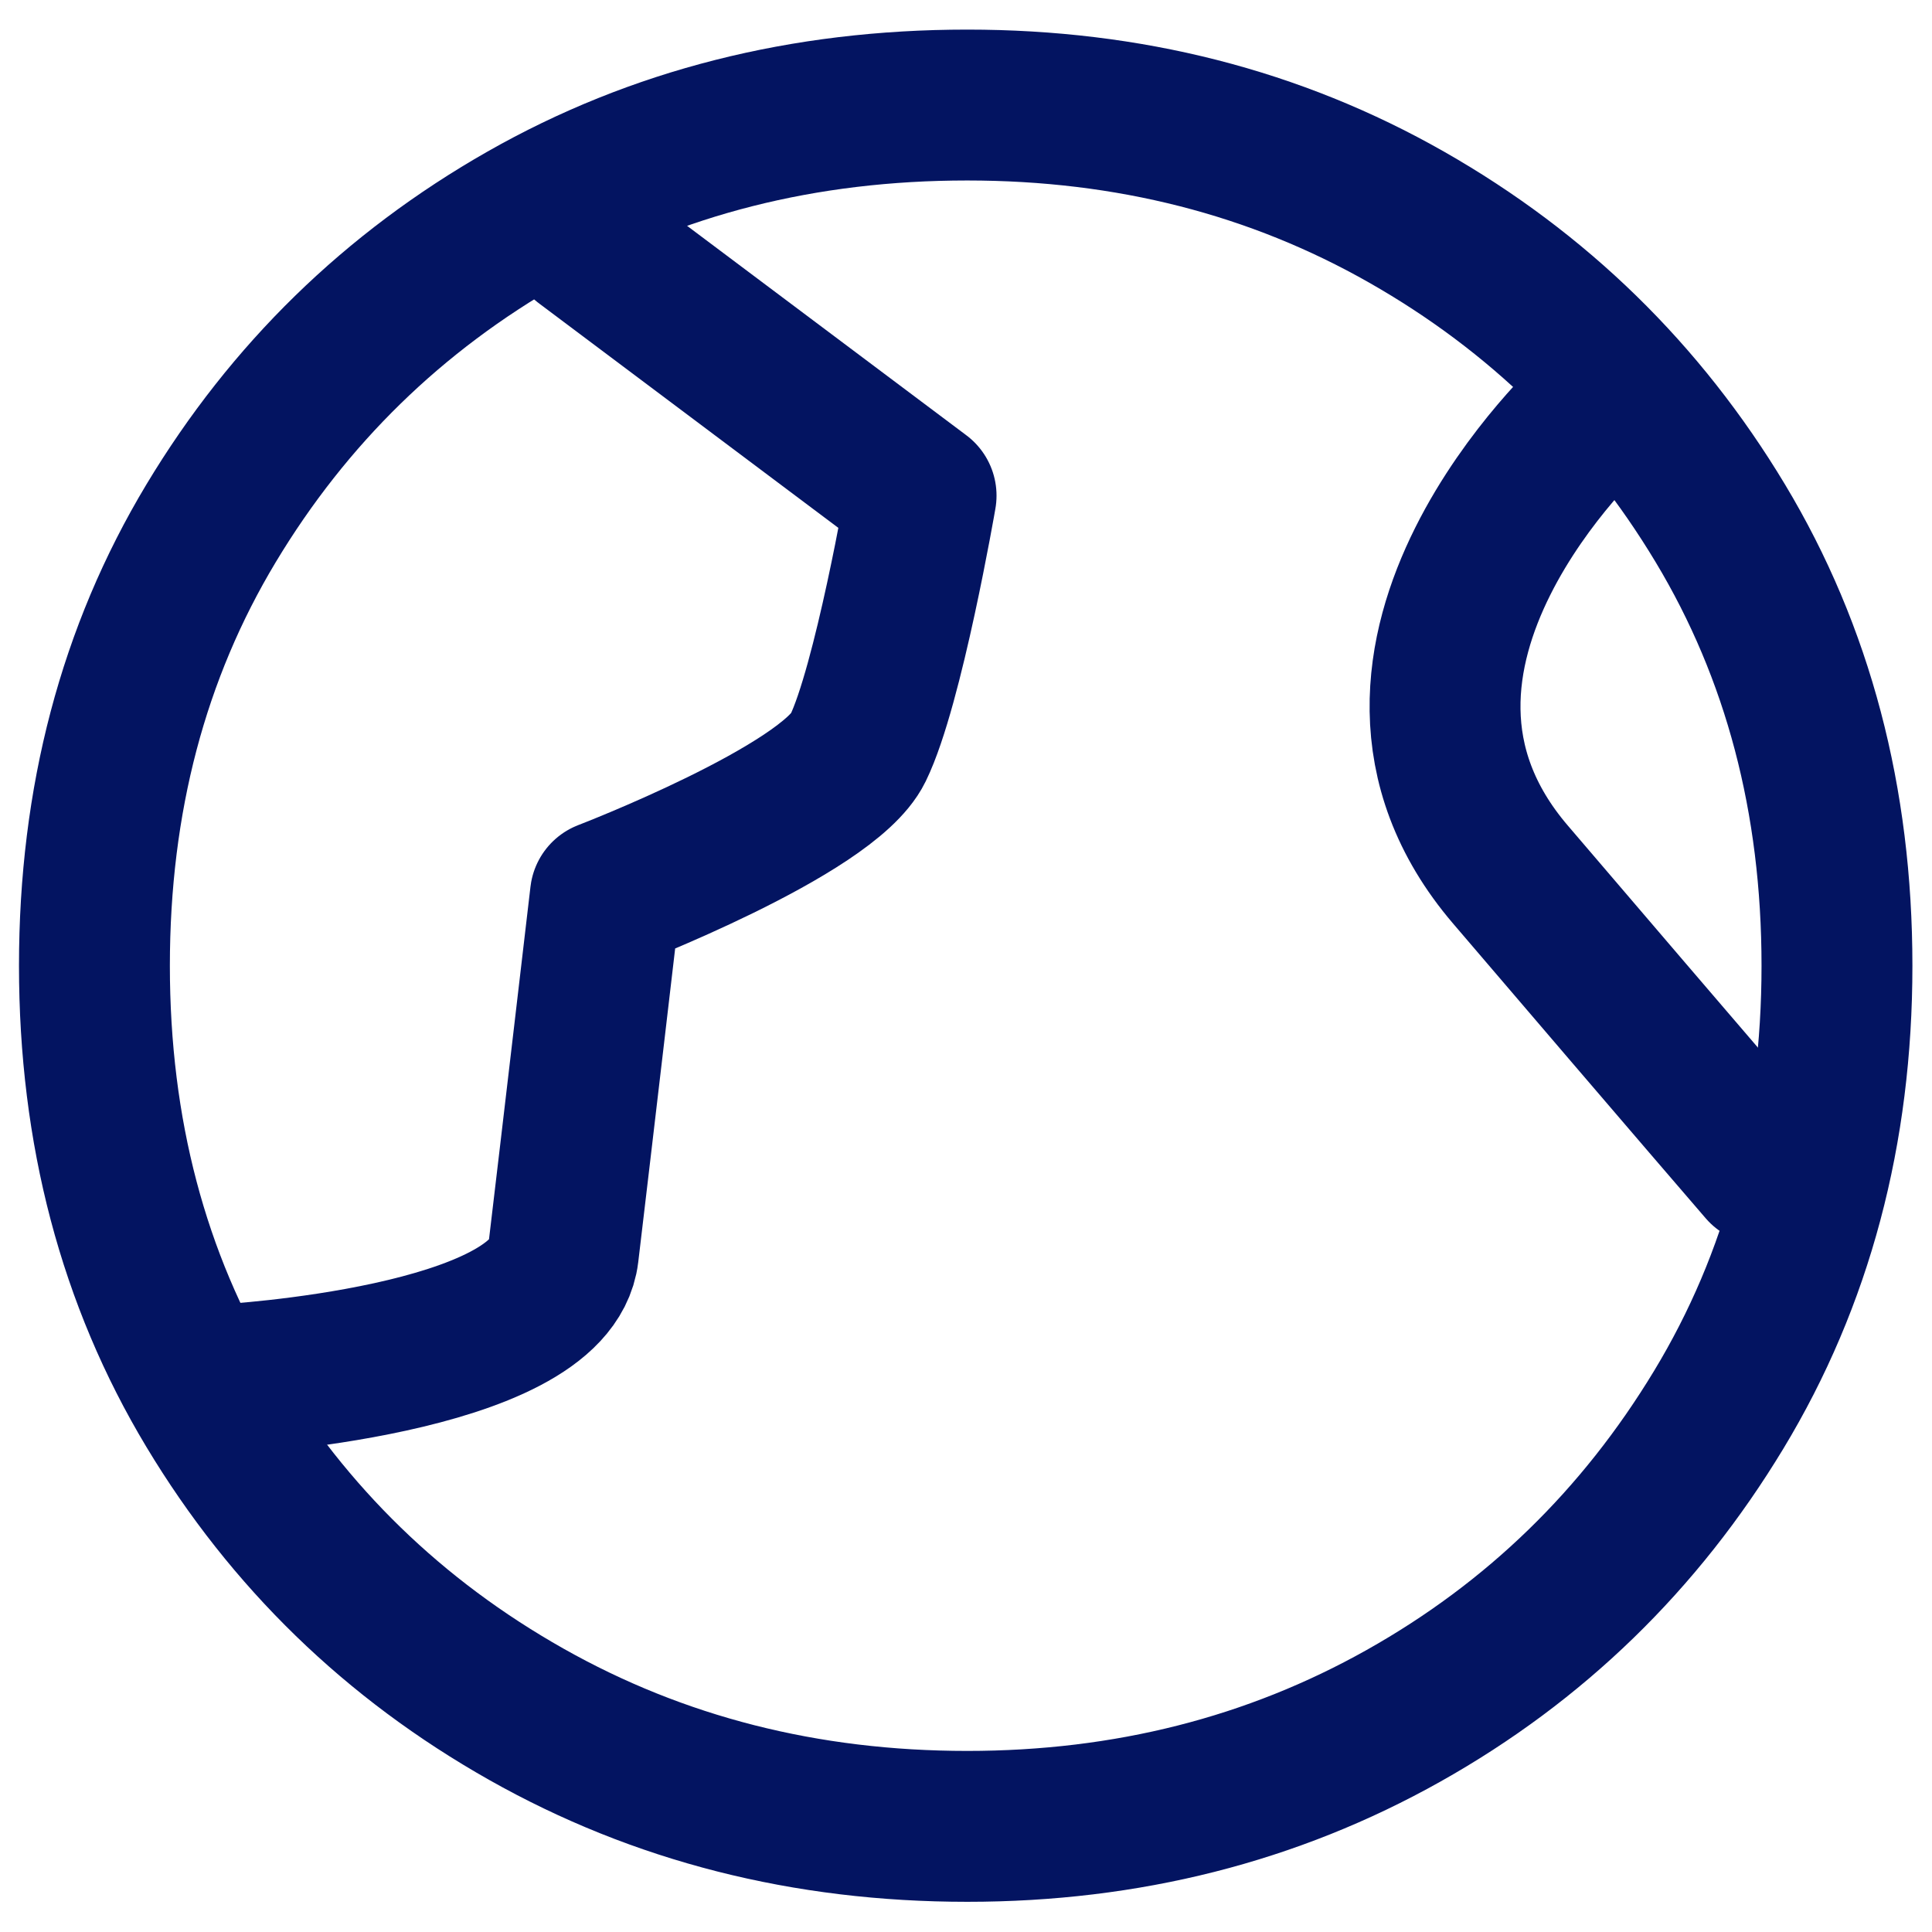 <?xml version="1.0" encoding="UTF-8" standalone="no"?><!DOCTYPE svg PUBLIC "-//W3C//DTD SVG 1.1//EN" "http://www.w3.org/Graphics/SVG/1.1/DTD/svg11.dtd"><svg width="100%" height="100%" viewBox="0 0 1067 1067" version="1.1" xmlns="http://www.w3.org/2000/svg" xmlns:xlink="http://www.w3.org/1999/xlink" xml:space="preserve" xmlns:serif="http://www.serif.com/" style="fill-rule:evenodd;clip-rule:evenodd;stroke-linejoin:round;stroke-miterlimit:2;"><g><path d="M534.17,1008.66c88.147,-0 168.484,-20.363 241.01,-61.089c72.526,-40.727 130.547,-97.074 174.062,-169.042c43.516,-71.968 65.274,-153.699 65.274,-245.194c-0,-91.494 -21.479,-172.946 -64.437,-244.357c-42.958,-71.41 -100.699,-127.757 -173.225,-169.041c-72.527,-41.284 -153.421,-61.926 -242.684,-61.926c-90.378,-0 -171.831,20.642 -244.357,61.926c-72.526,41.284 -130.268,97.631 -173.226,169.041c-42.957,71.411 -64.436,152.863 -64.436,244.357c-0,91.495 21.479,172.947 64.436,244.357c42.958,71.411 100.979,127.758 174.063,169.042c73.084,41.284 154.257,61.926 243.52,61.926Z" style="fill:none;fill-rule:nonzero;stroke:#031461;stroke-width:83.33px;"/><path d="M125.142,761.883c-0,0 178.835,-10.054 185.964,-69.736c7.129,-59.682 23.246,-197.587 23.246,-197.587c-0,-0 122.718,-47.085 139.473,-81.36c16.754,-34.274 34.868,-139.473 34.868,-139.473l-185.964,-139.473" style="fill:none;stroke:#031461;stroke-width:83.33px;stroke-linecap:round;stroke-miterlimit:1.5;"/><path d="M880.622,227.236c-0,0 -149.17,135.564 -46.492,255.701c102.679,120.137 139.474,162.719 139.474,162.719" style="fill:none;stroke:#031461;stroke-width:83.33px;stroke-linecap:round;stroke-miterlimit:1.5;"/></g></svg>